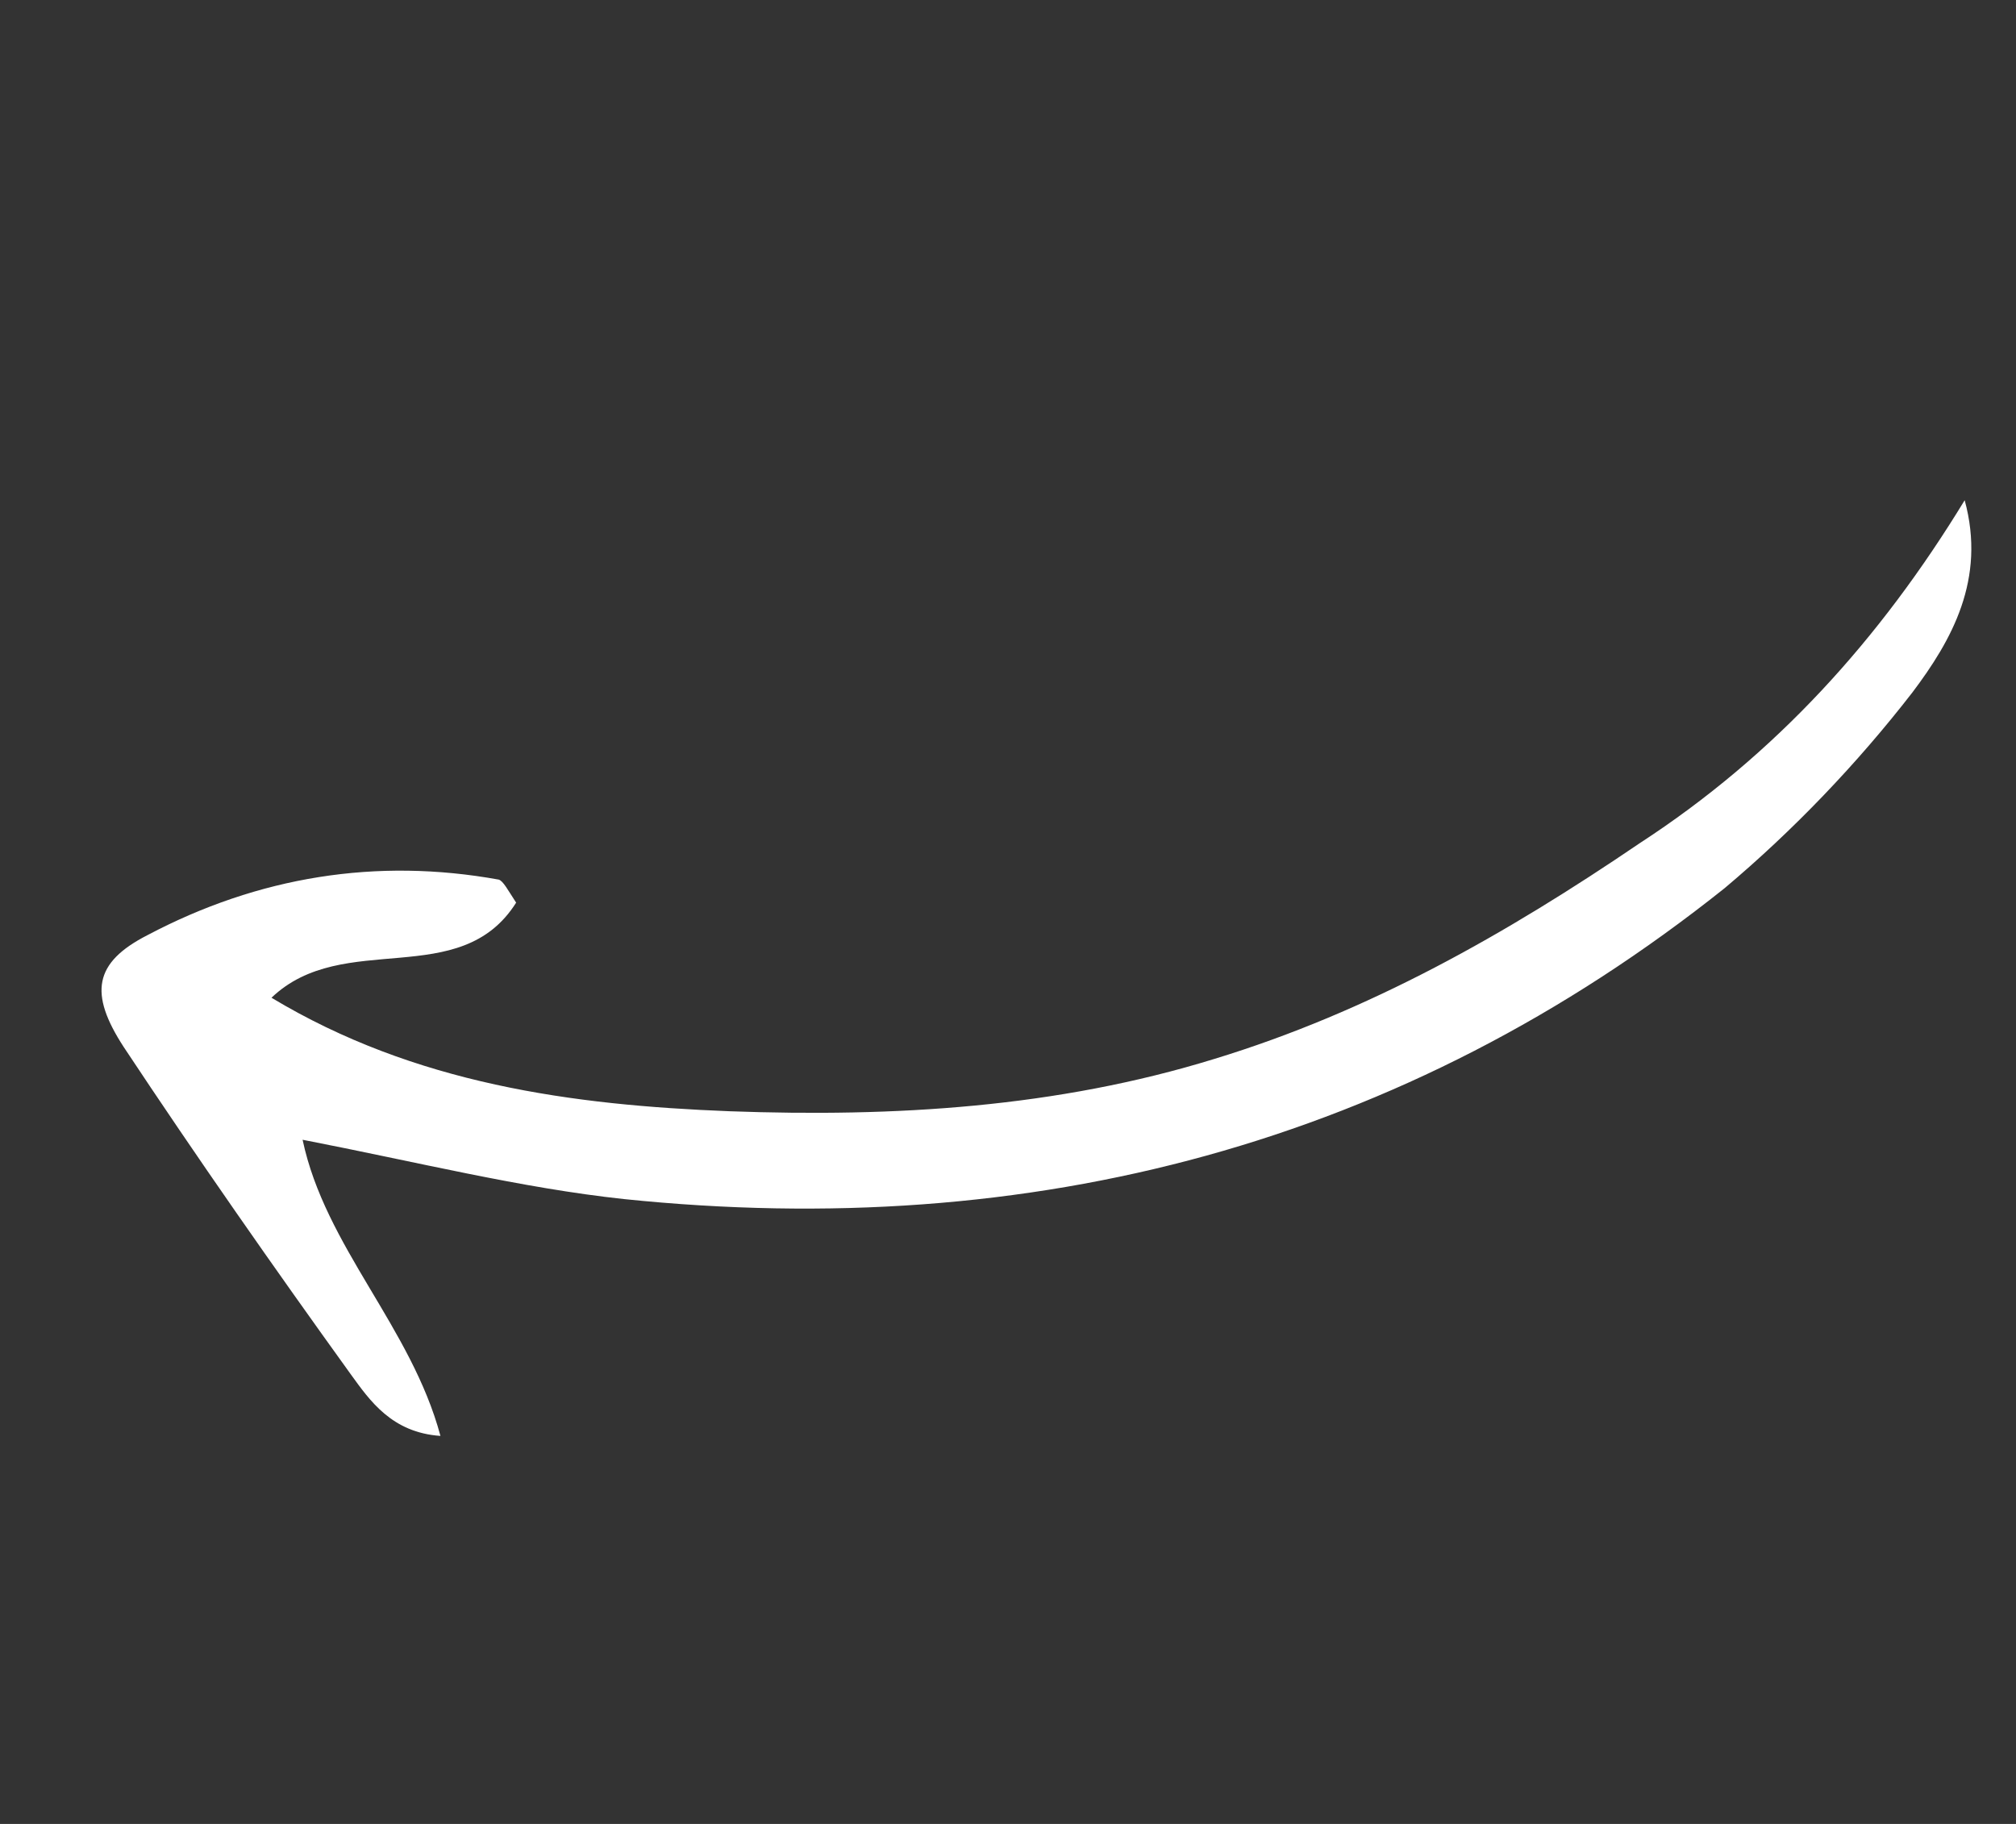 <svg width="42" height="38" viewBox="0 0 42 38" fill="none" xmlns="http://www.w3.org/2000/svg">
<rect x="0" y="0" width="42" height="38" fill="#333333" stroke="none"/>
<g clip-path="url(#clip0_2_121)">
<path d="M40.931 10.422C41.381 12.072 40.658 13.343 39.841 14.427C38.684 15.92 37.355 17.305 35.93 18.504C29.223 23.854 21.476 25.858 13.002 24.982C10.849 24.751 8.693 24.209 6.304 23.746C6.774 25.974 8.565 27.643 9.176 29.916C8.163 29.847 7.705 29.18 7.311 28.637C5.702 26.404 4.109 24.125 2.577 21.813C1.851 20.696 1.955 20.055 3.072 19.483C5.385 18.261 7.846 17.865 10.391 18.326C10.485 18.356 10.58 18.543 10.753 18.806C9.584 20.658 7.156 19.353 5.656 20.787C8.648 22.586 11.926 23.025 15.201 23.152C18.632 23.277 22.014 23.075 25.295 22.063C28.515 21.082 31.37 19.465 34.161 17.567C36.983 15.732 39.162 13.325 40.931 10.422Z" fill="white"/>
</g>
<defs>
<clipPath id="clip0_2_121">
<rect width="28.394" height="34.446" fill="white" transform="translate(41.518 10.612) rotate(107.943)"/>
</clipPath>
</defs>
</svg>
